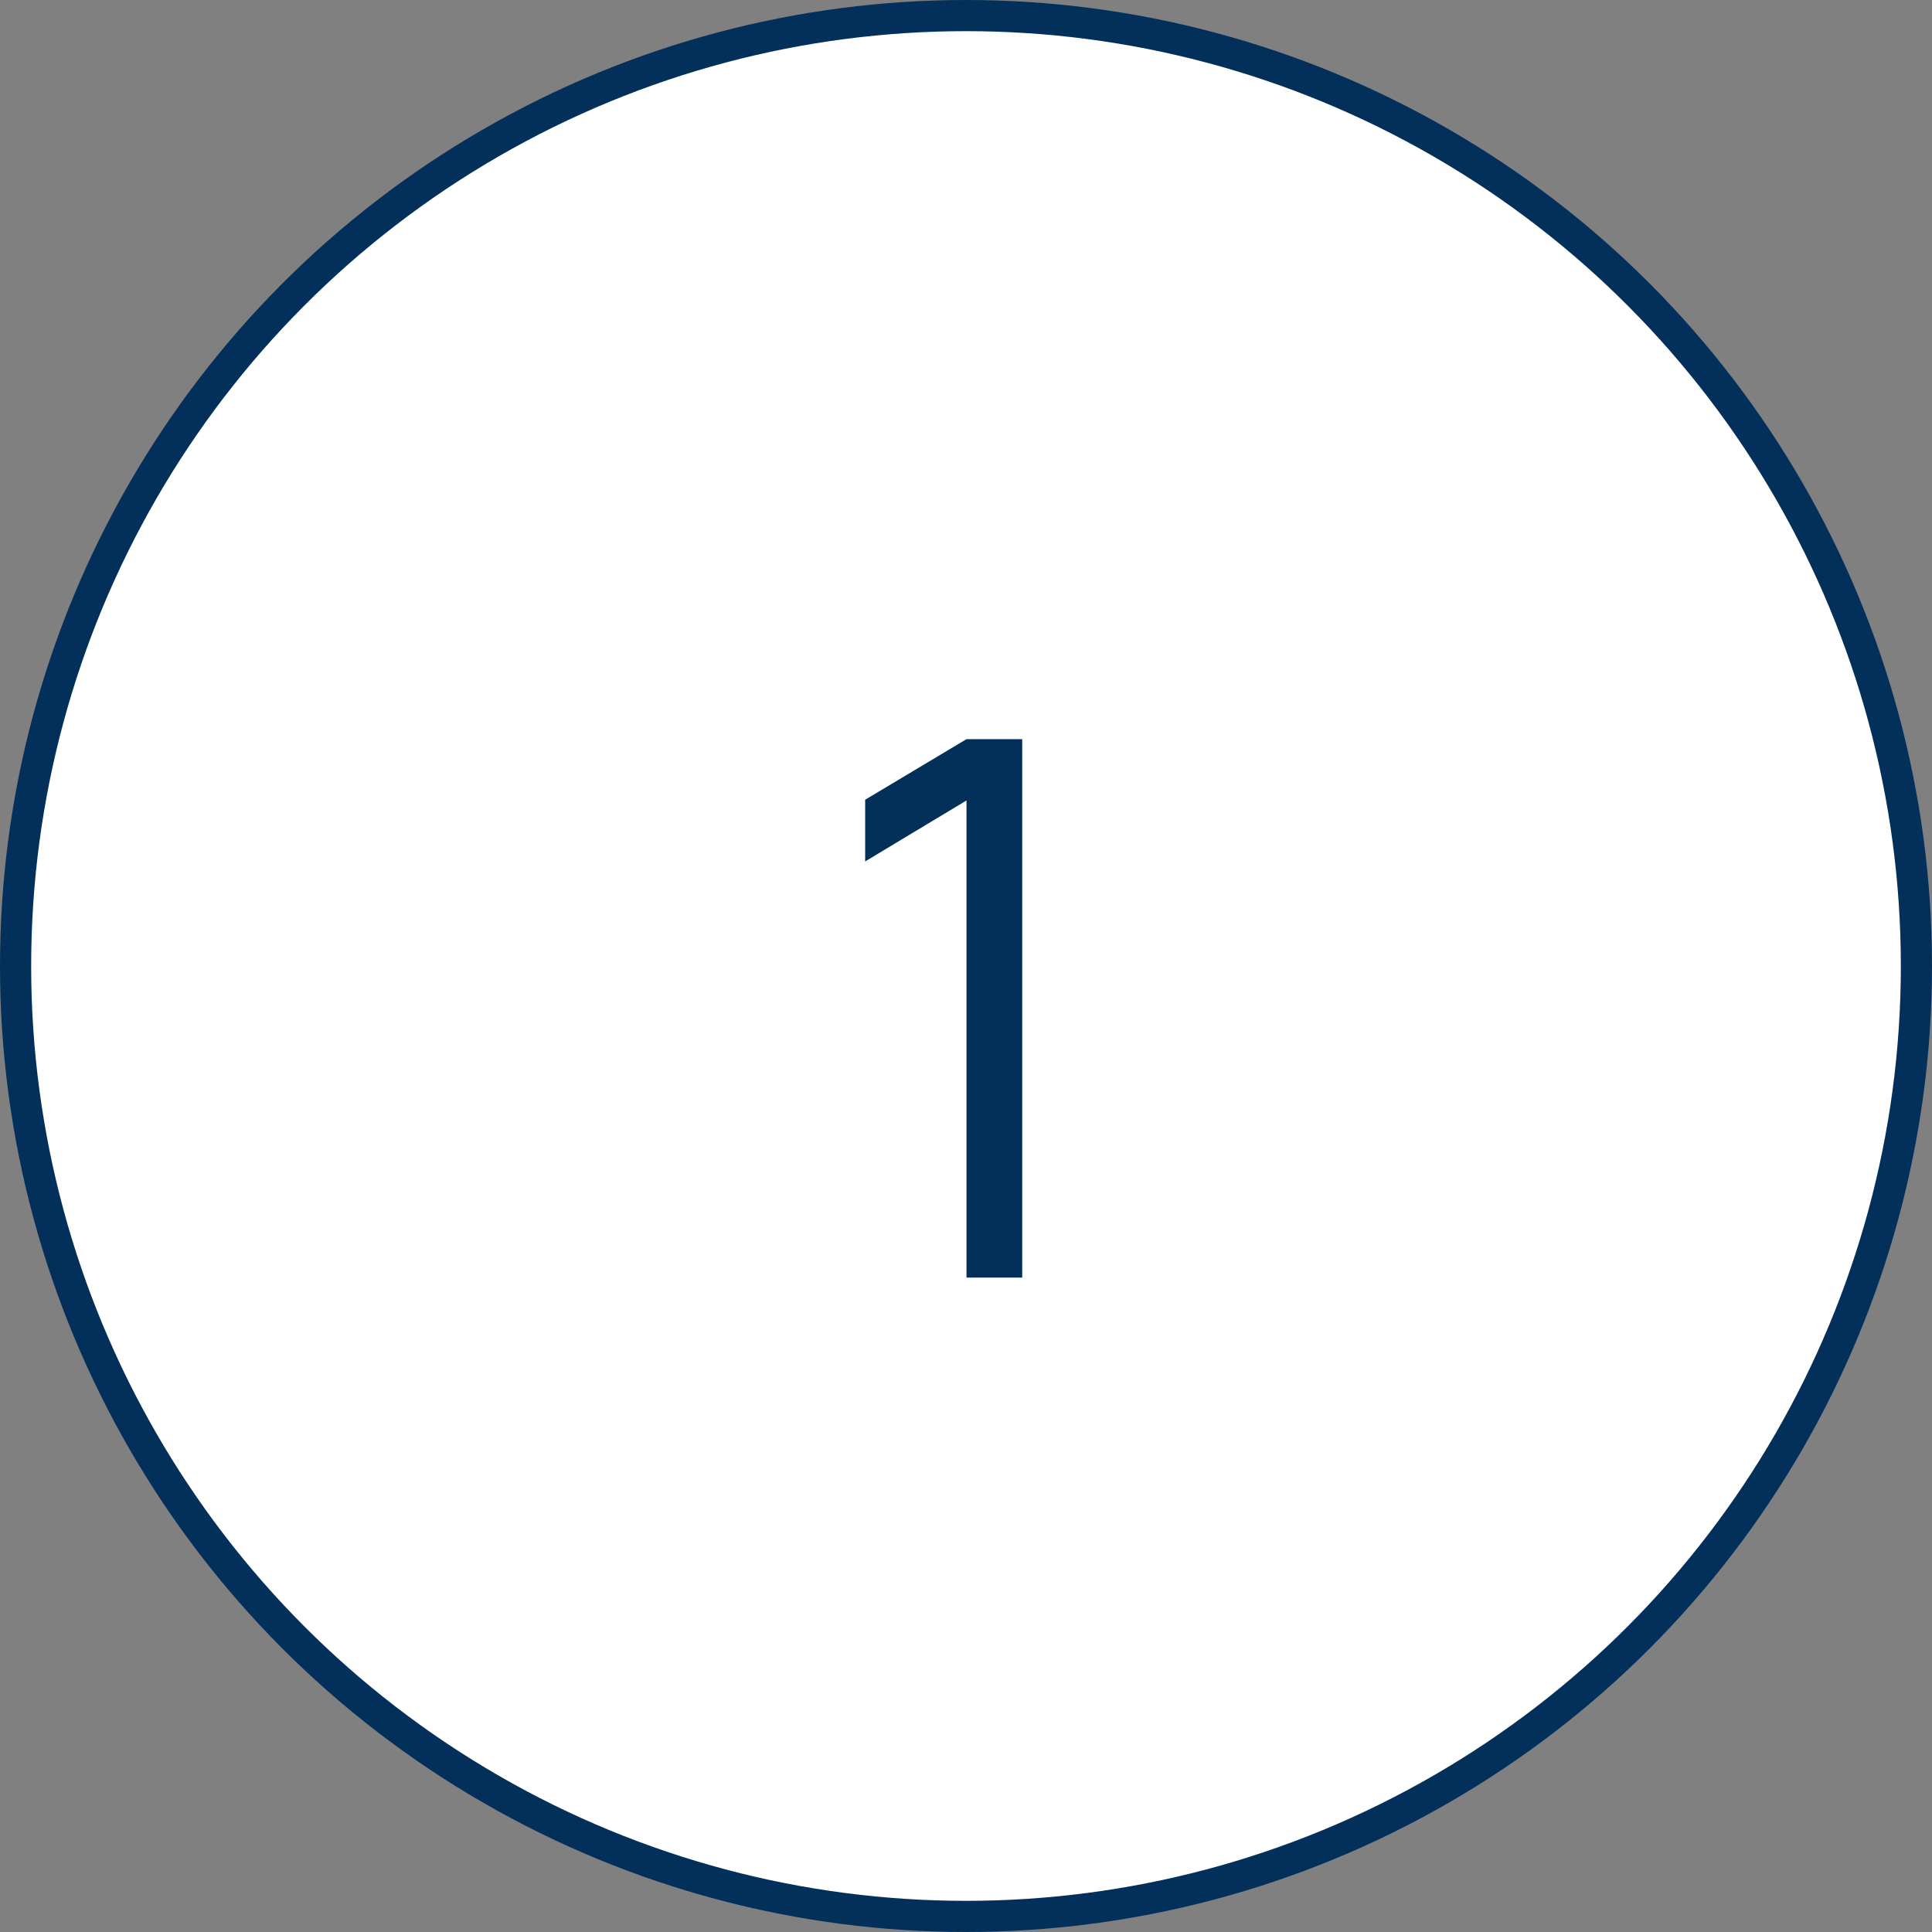 <svg width="62" height="62" viewBox="0 0 62 62" fill="none" xmlns="http://www.w3.org/2000/svg">
<rect x="0" y="0" width="62" height="62" fill="#808080" stroke="none"/>
<circle cx="31" cy="31" r="30.5" fill="white" stroke="#02305A"/>
<path d="M31.016 41V25.688L27.764 27.644V25.664L31.016 23.72H32.804V41H31.016Z" fill="#02305A"/>
</svg>
